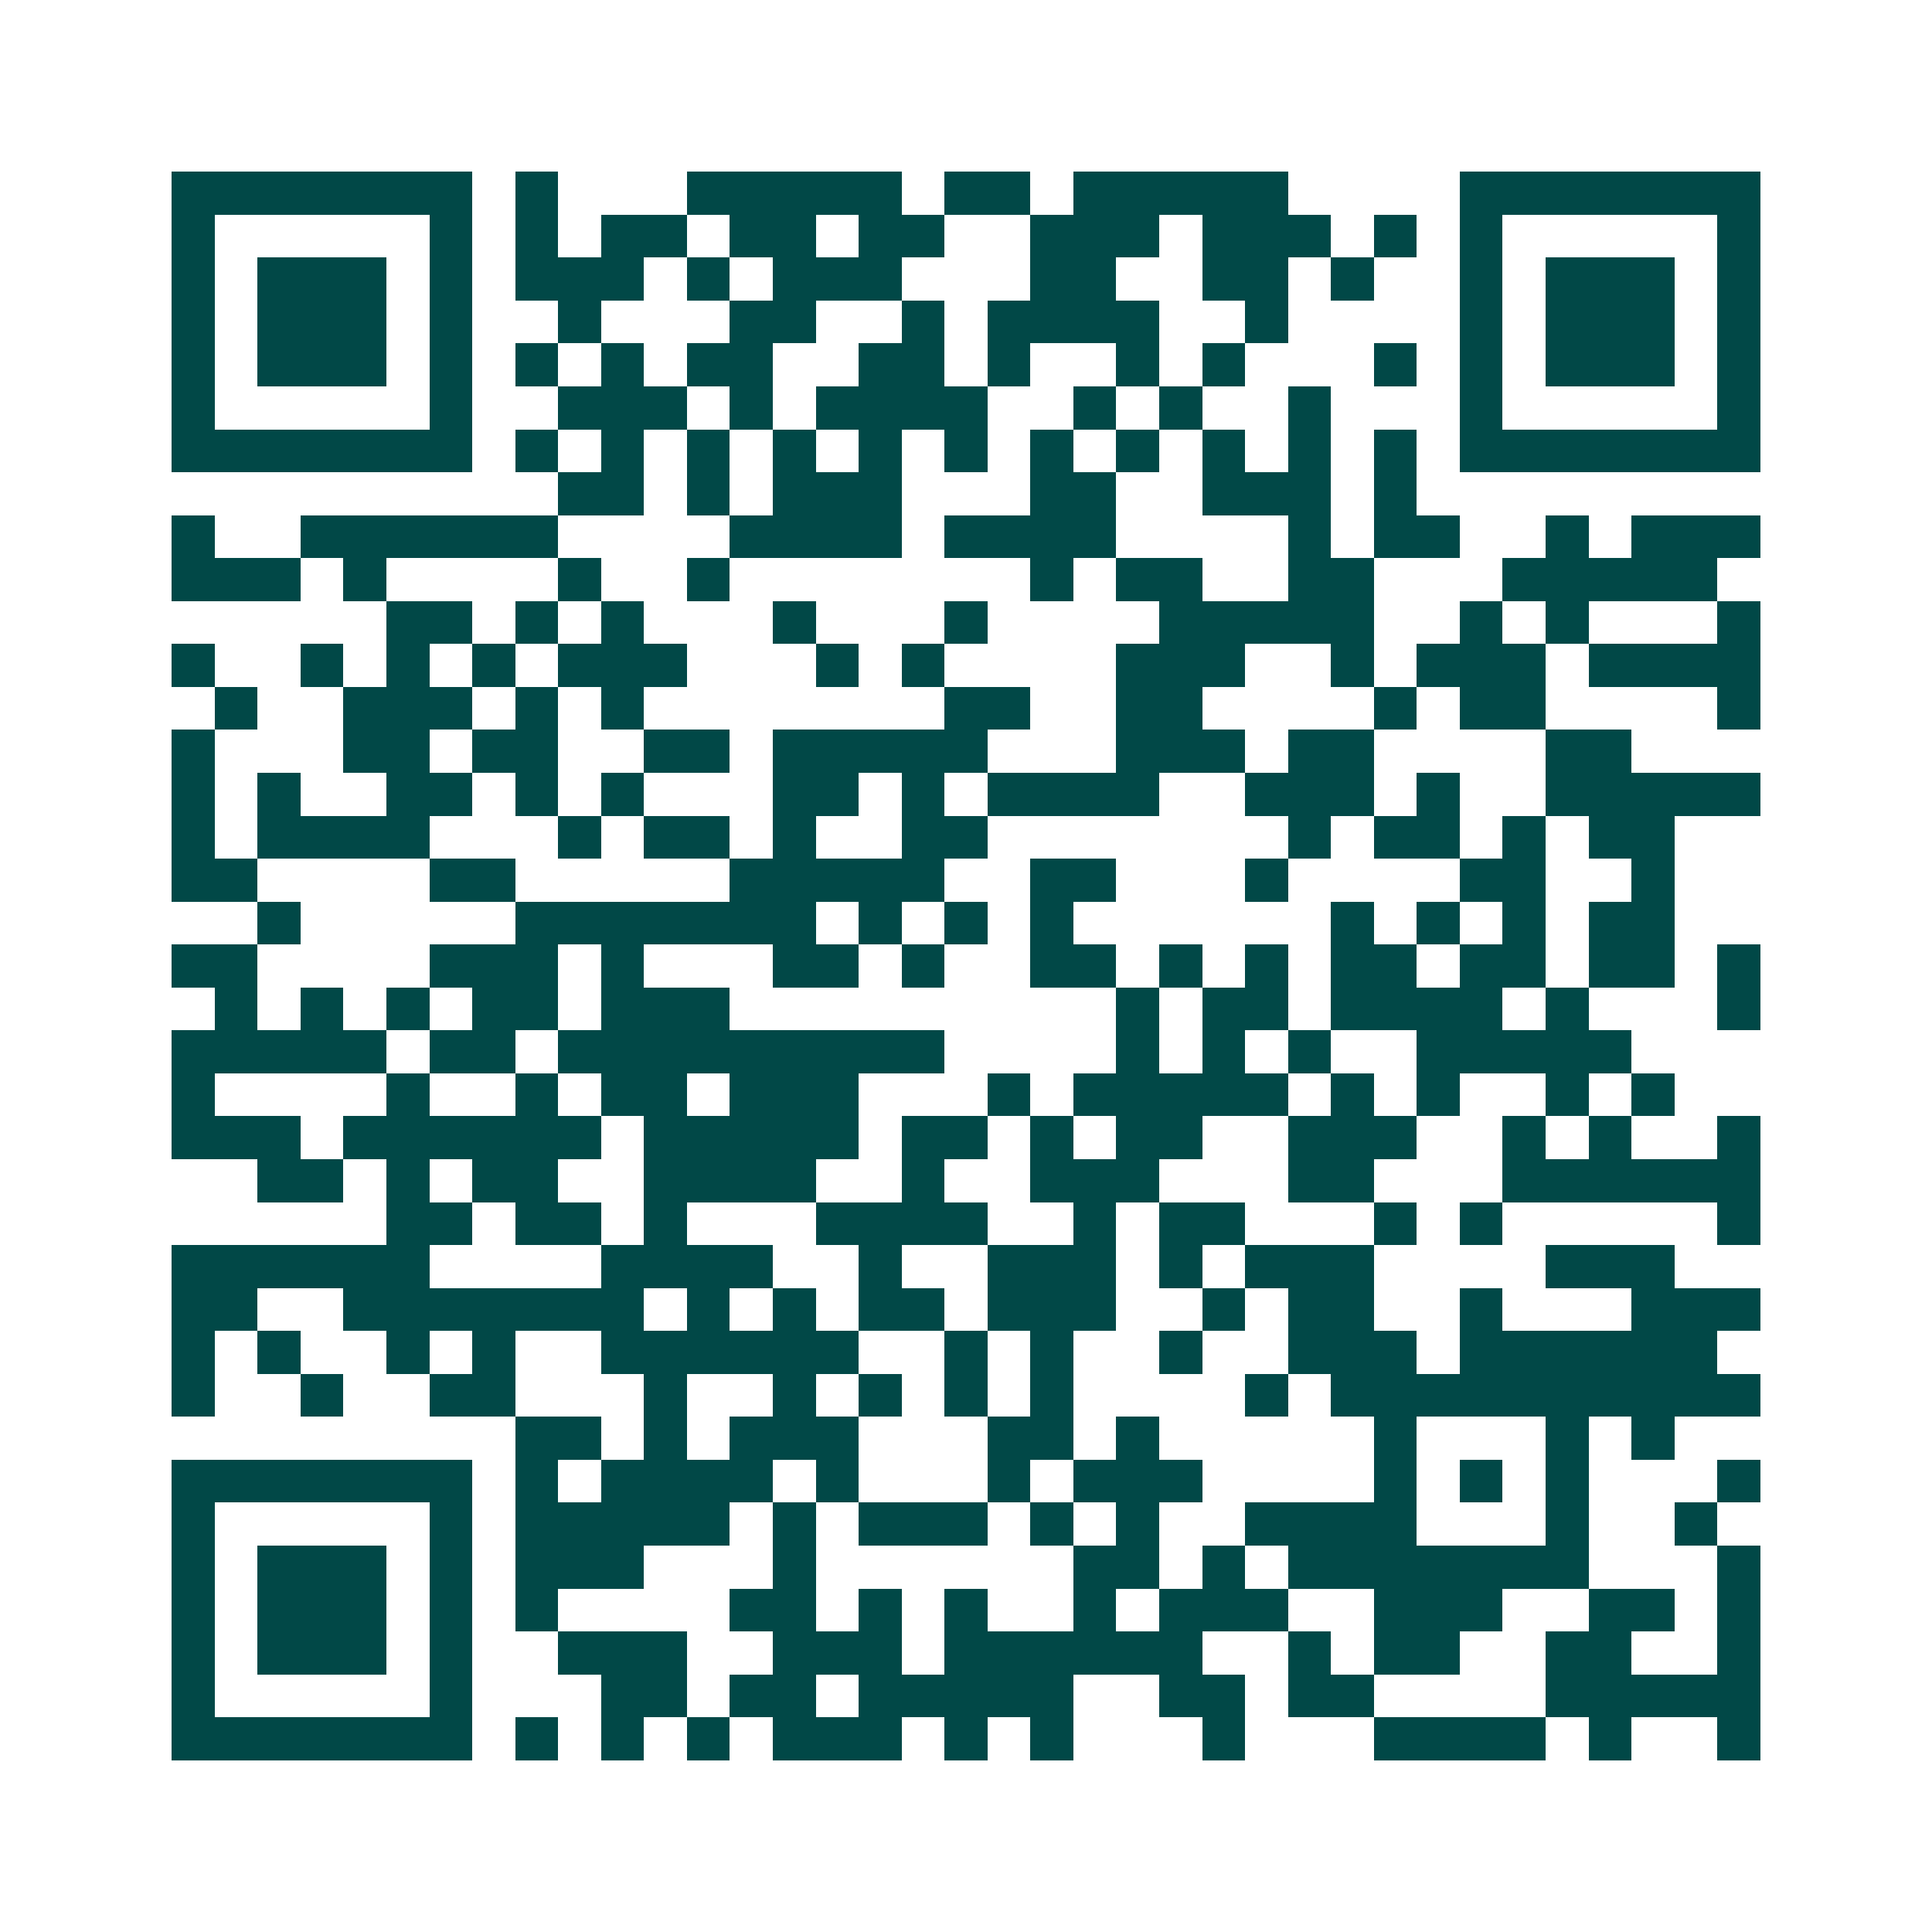 <svg xmlns="http://www.w3.org/2000/svg" width="200" height="200" viewBox="0 0 45 45" shape-rendering="crispEdges"><path fill="#ffffff" d="M0 0h45v45H0z"/><path stroke="#014847" d="M4 4.5h7m1 0h1m3 0h5m1 0h2m1 0h5m4 0h7M4 5.5h1m5 0h1m1 0h1m1 0h2m1 0h2m1 0h2m2 0h3m1 0h3m1 0h1m1 0h1m5 0h1M4 6.5h1m1 0h3m1 0h1m1 0h3m1 0h1m1 0h3m3 0h2m2 0h2m1 0h1m2 0h1m1 0h3m1 0h1M4 7.5h1m1 0h3m1 0h1m2 0h1m3 0h2m2 0h1m1 0h4m2 0h1m4 0h1m1 0h3m1 0h1M4 8.5h1m1 0h3m1 0h1m1 0h1m1 0h1m1 0h2m2 0h2m1 0h1m2 0h1m1 0h1m3 0h1m1 0h1m1 0h3m1 0h1M4 9.5h1m5 0h1m2 0h3m1 0h1m1 0h4m2 0h1m1 0h1m2 0h1m3 0h1m5 0h1M4 10.5h7m1 0h1m1 0h1m1 0h1m1 0h1m1 0h1m1 0h1m1 0h1m1 0h1m1 0h1m1 0h1m1 0h1m1 0h7M13 11.5h2m1 0h1m1 0h3m3 0h2m2 0h3m1 0h1M4 12.5h1m2 0h6m4 0h4m1 0h4m4 0h1m1 0h2m2 0h1m1 0h3M4 13.5h3m1 0h1m4 0h1m2 0h1m7 0h1m1 0h2m2 0h2m3 0h5M9 14.5h2m1 0h1m1 0h1m3 0h1m3 0h1m4 0h5m2 0h1m1 0h1m3 0h1M4 15.5h1m2 0h1m1 0h1m1 0h1m1 0h3m3 0h1m1 0h1m4 0h3m2 0h1m1 0h3m1 0h4M5 16.5h1m2 0h3m1 0h1m1 0h1m7 0h2m2 0h2m4 0h1m1 0h2m4 0h1M4 17.5h1m3 0h2m1 0h2m2 0h2m1 0h5m3 0h3m1 0h2m4 0h2M4 18.5h1m1 0h1m2 0h2m1 0h1m1 0h1m3 0h2m1 0h1m1 0h4m2 0h3m1 0h1m2 0h5M4 19.5h1m1 0h4m3 0h1m1 0h2m1 0h1m2 0h2m7 0h1m1 0h2m1 0h1m1 0h2M4 20.5h2m4 0h2m5 0h5m2 0h2m3 0h1m4 0h2m2 0h1M6 21.5h1m5 0h7m1 0h1m1 0h1m1 0h1m6 0h1m1 0h1m1 0h1m1 0h2M4 22.5h2m4 0h3m1 0h1m3 0h2m1 0h1m2 0h2m1 0h1m1 0h1m1 0h2m1 0h2m1 0h2m1 0h1M5 23.5h1m1 0h1m1 0h1m1 0h2m1 0h3m9 0h1m1 0h2m1 0h4m1 0h1m3 0h1M4 24.5h5m1 0h2m1 0h9m4 0h1m1 0h1m1 0h1m2 0h5M4 25.5h1m4 0h1m2 0h1m1 0h2m1 0h3m3 0h1m1 0h5m1 0h1m1 0h1m2 0h1m1 0h1M4 26.5h3m1 0h6m1 0h5m1 0h2m1 0h1m1 0h2m2 0h3m2 0h1m1 0h1m2 0h1M6 27.5h2m1 0h1m1 0h2m2 0h4m2 0h1m2 0h3m3 0h2m3 0h6M9 28.5h2m1 0h2m1 0h1m3 0h4m2 0h1m1 0h2m3 0h1m1 0h1m5 0h1M4 29.5h6m4 0h4m2 0h1m2 0h3m1 0h1m1 0h3m4 0h3M4 30.5h2m2 0h7m1 0h1m1 0h1m1 0h2m1 0h3m2 0h1m1 0h2m2 0h1m3 0h3M4 31.5h1m1 0h1m2 0h1m1 0h1m2 0h6m2 0h1m1 0h1m2 0h1m2 0h3m1 0h6M4 32.5h1m2 0h1m2 0h2m3 0h1m2 0h1m1 0h1m1 0h1m1 0h1m4 0h1m1 0h10M12 33.5h2m1 0h1m1 0h3m3 0h2m1 0h1m5 0h1m3 0h1m1 0h1M4 34.5h7m1 0h1m1 0h4m1 0h1m3 0h1m1 0h3m4 0h1m1 0h1m1 0h1m3 0h1M4 35.5h1m5 0h1m1 0h5m1 0h1m1 0h3m1 0h1m1 0h1m2 0h4m3 0h1m2 0h1M4 36.5h1m1 0h3m1 0h1m1 0h3m3 0h1m6 0h2m1 0h1m1 0h7m3 0h1M4 37.5h1m1 0h3m1 0h1m1 0h1m4 0h2m1 0h1m1 0h1m2 0h1m1 0h3m2 0h3m2 0h2m1 0h1M4 38.5h1m1 0h3m1 0h1m2 0h3m2 0h3m1 0h6m2 0h1m1 0h2m2 0h2m2 0h1M4 39.5h1m5 0h1m3 0h2m1 0h2m1 0h5m2 0h2m1 0h2m4 0h5M4 40.5h7m1 0h1m1 0h1m1 0h1m1 0h3m1 0h1m1 0h1m3 0h1m3 0h4m1 0h1m2 0h1"/></svg>

